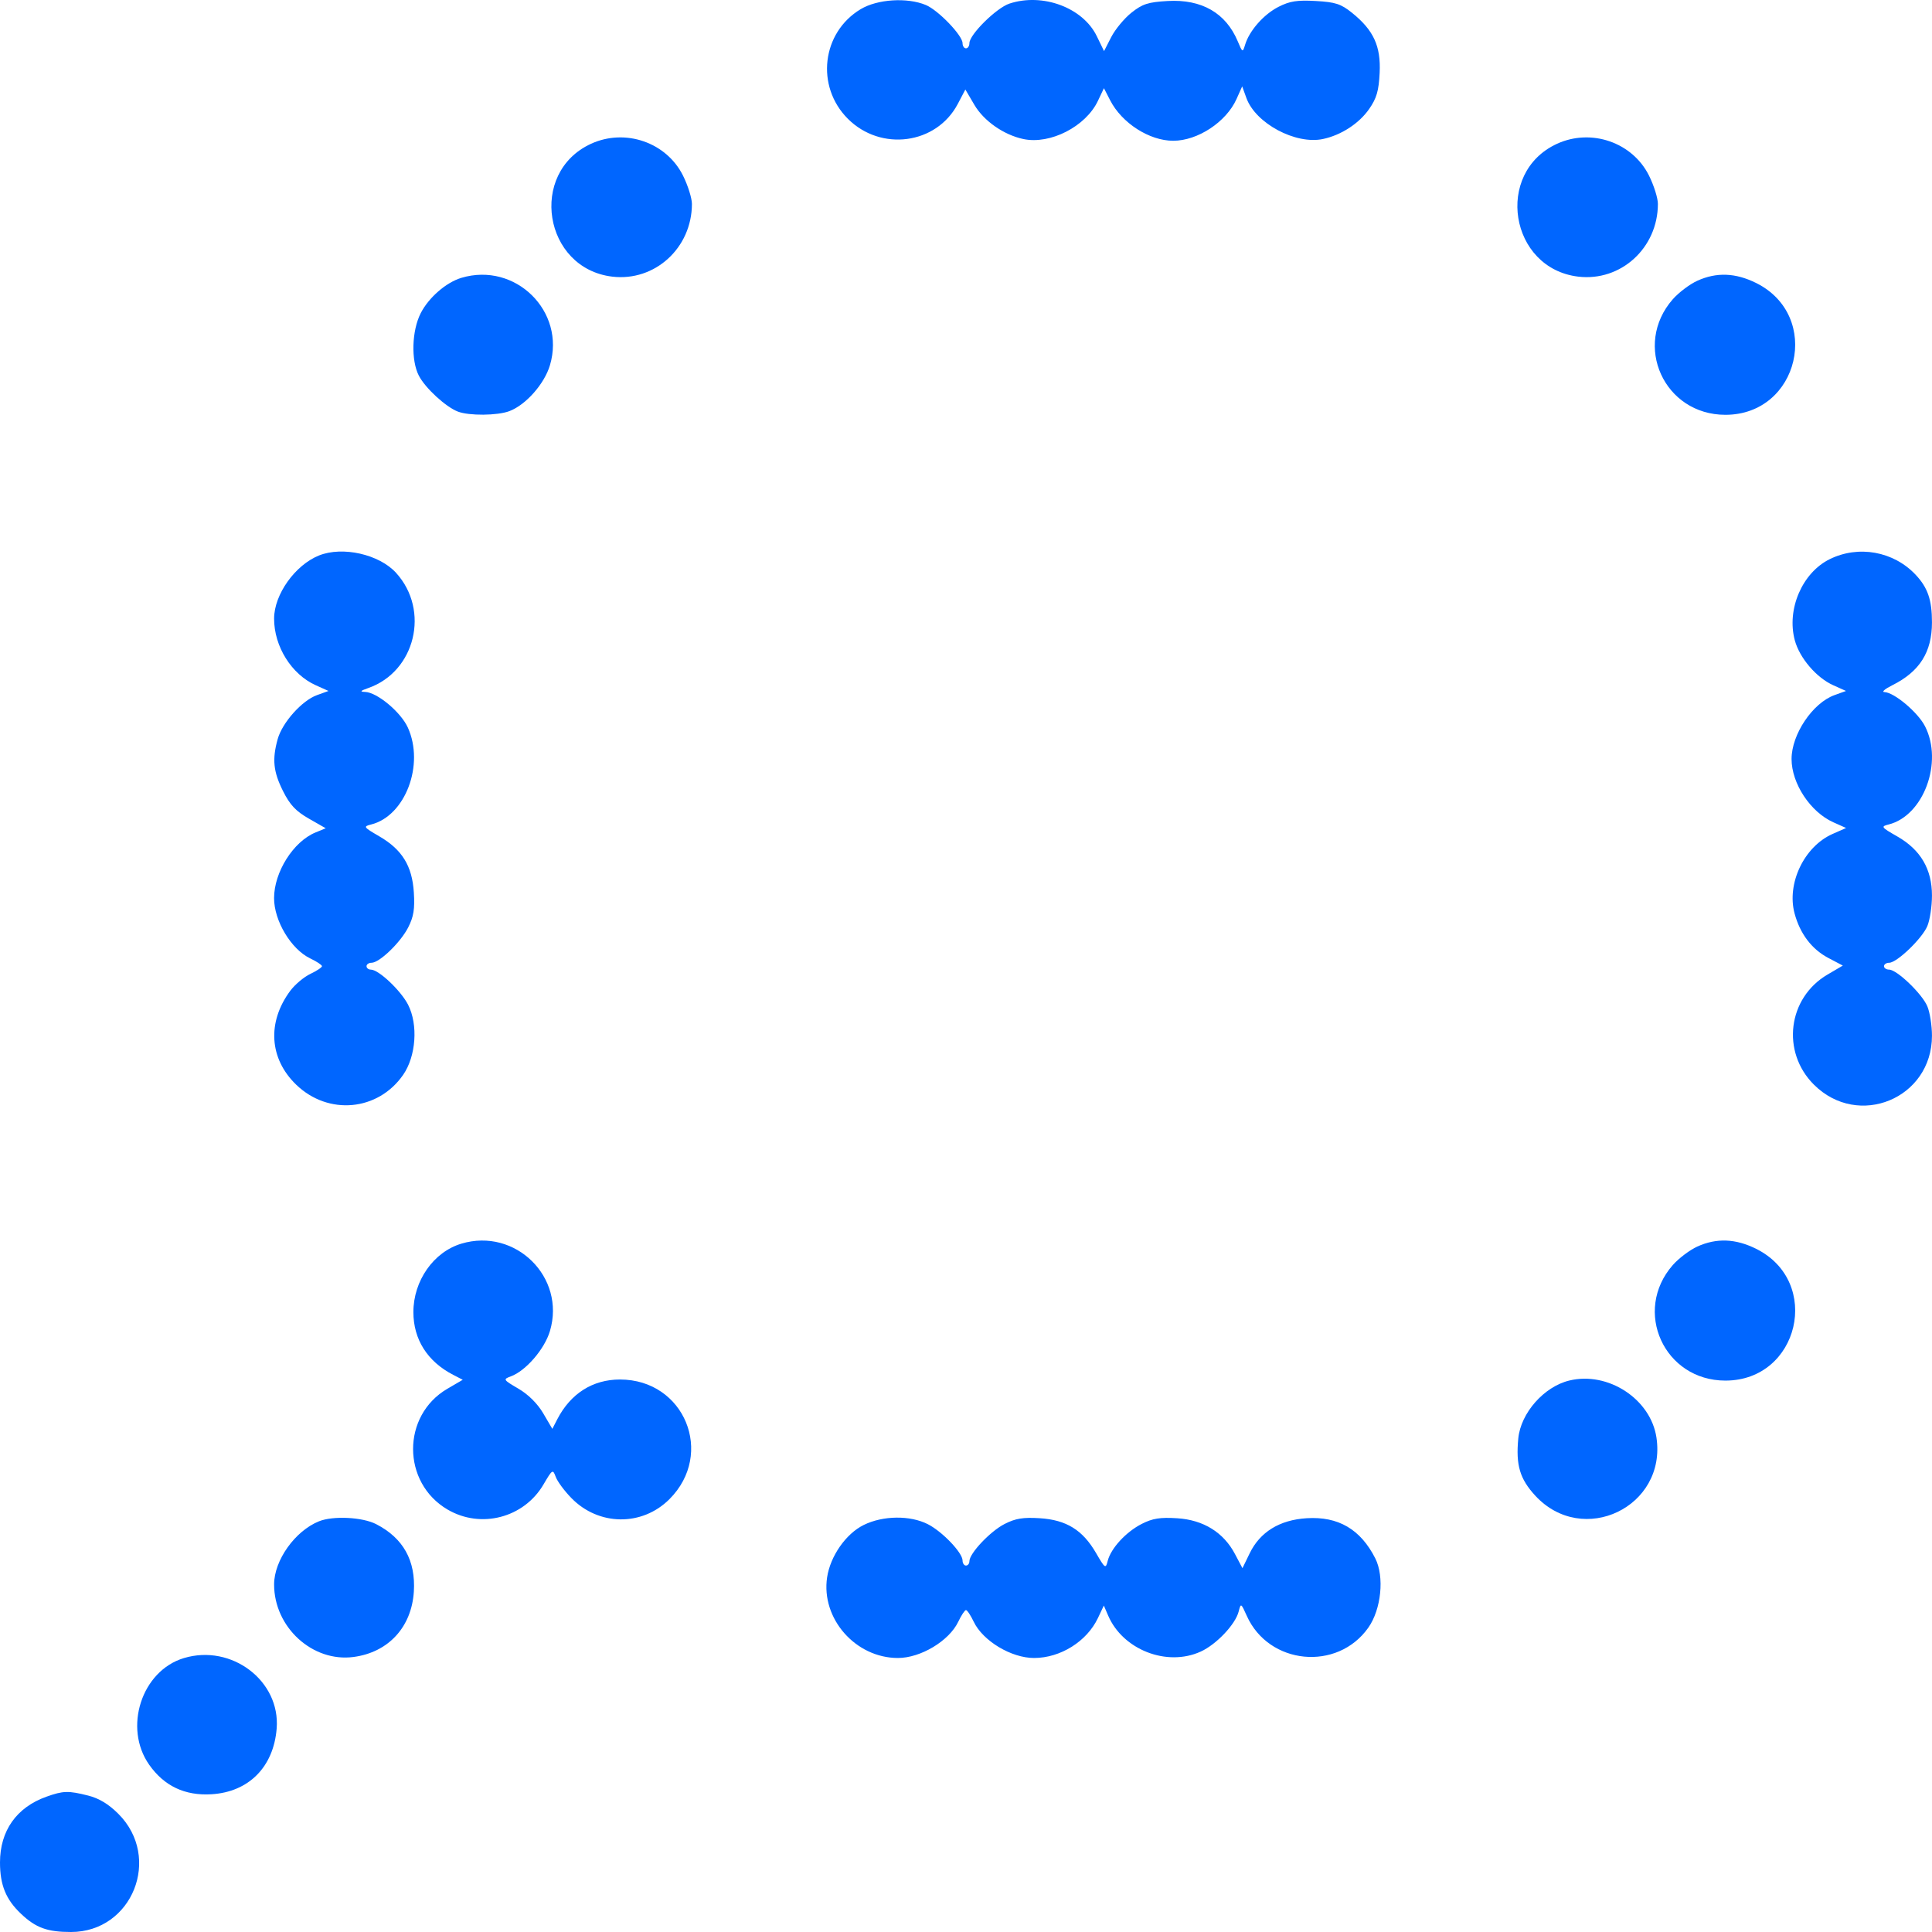 <svg width="64" height="64" viewBox="0 0 64 64" fill="none" xmlns="http://www.w3.org/2000/svg">
<path d="M28.086 3.934C27.012 2.86 27.221 1.077 28.512 0.303C29.066 -0.029 30.054 -0.092 30.67 0.166C31.083 0.339 31.886 1.174 31.886 1.431C31.886 1.525 31.937 1.601 31.999 1.601C32.062 1.601 32.113 1.524 32.113 1.429C32.113 1.145 33.008 0.261 33.439 0.119C34.54 -0.244 35.873 0.252 36.332 1.197L36.573 1.693L36.811 1.228C36.942 0.973 37.243 0.609 37.481 0.42C37.846 0.13 38.033 0.07 38.682 0.033C39.808 -0.031 40.607 0.429 41.001 1.366C41.16 1.745 41.165 1.747 41.247 1.478C41.389 1.013 41.863 0.476 42.351 0.227C42.724 0.037 42.97 -0.002 43.586 0.033C44.239 0.07 44.42 0.129 44.787 0.424C45.501 0.998 45.745 1.528 45.703 2.409C45.674 3.007 45.604 3.252 45.356 3.609C45.023 4.09 44.427 4.478 43.824 4.605C42.919 4.797 41.593 4.087 41.289 3.248L41.149 2.861L40.961 3.281C40.621 4.04 39.676 4.663 38.865 4.663C38.074 4.663 37.163 4.078 36.775 3.322L36.569 2.921L36.369 3.343C35.966 4.191 34.794 4.792 33.905 4.607C33.255 4.471 32.59 4.008 32.276 3.471L31.979 2.965L31.726 3.446C31.02 4.783 29.182 5.03 28.086 3.934Z" fill="#0066FF"/>
<path d="M20.283 9.164C18.009 8.894 17.497 5.724 19.574 4.765C20.708 4.242 22.075 4.713 22.625 5.816C22.788 6.143 22.921 6.567 22.921 6.757C22.918 8.213 21.694 9.331 20.283 9.164Z" fill="#0066FF"/>
<path d="M52.283 9.164C50.008 8.894 49.497 5.724 51.574 4.765C52.708 4.242 54.075 4.713 54.625 5.816C54.788 6.143 54.921 6.567 54.92 6.757C54.918 8.213 53.693 9.331 52.283 9.164Z" fill="#0066FF"/>
<path d="M13.938 10.372C14.203 9.855 14.778 9.356 15.283 9.204C17.074 8.667 18.747 10.316 18.218 12.098C18.034 12.718 17.418 13.415 16.872 13.62C16.477 13.769 15.542 13.777 15.169 13.635C14.77 13.483 14.09 12.859 13.876 12.447C13.611 11.937 13.64 10.953 13.938 10.372Z" fill="#0066FF"/>
<path d="M55.414 9.912C55.61 9.69 55.975 9.414 56.225 9.301C56.862 9.011 57.493 9.036 58.177 9.376C60.366 10.467 59.601 13.741 57.156 13.741C55.127 13.741 54.078 11.434 55.414 9.912Z" fill="#0066FF"/>
<path d="M9.08 20.491C9.081 19.693 9.775 18.718 10.569 18.4C11.35 18.088 12.562 18.362 13.121 18.977C14.25 20.218 13.759 22.248 12.198 22.793C11.933 22.886 11.911 22.914 12.096 22.921C12.495 22.936 13.277 23.589 13.51 24.1C14.069 25.332 13.427 27.028 12.295 27.312C12.027 27.38 12.04 27.399 12.559 27.701C13.32 28.142 13.653 28.682 13.709 29.562C13.744 30.111 13.703 30.367 13.522 30.722C13.267 31.221 12.571 31.893 12.308 31.893C12.216 31.893 12.142 31.944 12.142 32.006C12.142 32.069 12.207 32.12 12.286 32.12C12.545 32.12 13.277 32.812 13.519 33.284C13.856 33.945 13.782 34.989 13.355 35.605C12.523 36.806 10.878 36.959 9.814 35.934C8.919 35.073 8.842 33.863 9.615 32.822C9.769 32.615 10.068 32.363 10.281 32.262C10.493 32.161 10.666 32.046 10.666 32.006C10.666 31.967 10.493 31.852 10.281 31.751C9.644 31.448 9.077 30.503 9.079 29.749C9.08 28.89 9.716 27.881 10.446 27.579L10.79 27.437L10.23 27.117C9.799 26.871 9.603 26.661 9.374 26.203C9.053 25.559 9.012 25.156 9.199 24.482C9.352 23.935 10.002 23.207 10.5 23.027L10.882 22.889L10.461 22.7C9.657 22.34 9.078 21.415 9.08 20.491Z" fill="#0066FF"/>
<path d="M59.455 21.21C59.179 20.186 59.699 18.975 60.608 18.525C61.562 18.053 62.721 18.261 63.453 19.034C63.859 19.464 63.999 19.869 63.999 20.616C63.999 21.602 63.592 22.247 62.684 22.7C62.44 22.822 62.322 22.923 62.422 22.926C62.745 22.934 63.533 23.596 63.769 24.059C64.377 25.25 63.72 27.022 62.564 27.312C62.297 27.379 62.314 27.402 62.851 27.709C63.622 28.149 63.999 28.792 63.999 29.666C63.999 30.021 63.93 30.476 63.846 30.677C63.673 31.09 62.837 31.893 62.58 31.893C62.487 31.893 62.41 31.944 62.41 32.006C62.41 32.069 62.487 32.12 62.58 32.12C62.837 32.12 63.673 32.922 63.846 33.336C63.93 33.537 63.999 33.975 63.999 34.311C63.999 36.389 61.556 37.399 60.086 35.928C58.999 34.842 59.222 33.055 60.54 32.283L61.046 31.986L60.565 31.733C60.016 31.443 59.629 30.933 59.448 30.26C59.18 29.266 59.766 28.041 60.706 27.626L61.154 27.428L60.731 27.239C59.971 26.899 59.348 25.955 59.348 25.143C59.348 24.326 60.045 23.289 60.769 23.027L61.151 22.889L60.73 22.7C60.172 22.451 59.613 21.797 59.455 21.21Z" fill="#0066FF"/>
<path d="M13.694 43.465C13.694 42.427 14.362 41.474 15.283 41.198C17.074 40.66 18.747 42.31 18.218 44.091C18.04 44.692 17.418 45.412 16.92 45.595C16.659 45.691 16.667 45.705 17.172 46.001C17.501 46.193 17.808 46.498 17.996 46.82L18.297 47.333L18.46 47.016C18.901 46.163 19.634 45.697 20.539 45.698C22.672 45.699 23.685 48.153 22.176 49.662C21.269 50.569 19.829 50.552 18.926 49.623C18.696 49.388 18.463 49.072 18.409 48.923C18.313 48.662 18.299 48.671 18.003 49.176C17.355 50.281 15.931 50.653 14.825 50.005C13.308 49.115 13.303 46.894 14.816 46.007L15.329 45.707L15.012 45.543C14.159 45.103 13.694 44.369 13.694 43.465Z" fill="#0066FF"/>
<path d="M55.414 41.906C55.61 41.683 55.975 41.408 56.225 41.294C56.862 41.005 57.493 41.029 58.177 41.37C60.366 42.461 59.601 45.734 57.156 45.734C55.127 45.734 54.078 43.428 55.414 41.906Z" fill="#0066FF"/>
<path d="M50.295 47.652C50.376 46.809 51.145 45.935 51.985 45.732C53.268 45.421 54.681 46.344 54.872 47.62C55.217 49.918 52.432 51.253 50.857 49.545C50.346 48.99 50.211 48.534 50.295 47.652Z" fill="#0066FF"/>
<path d="M9.08 52.485C9.081 51.686 9.775 50.712 10.569 50.394C11.035 50.207 12.005 50.256 12.458 50.488C13.358 50.95 13.774 51.695 13.709 52.727C13.634 53.901 12.865 54.735 11.715 54.889C10.355 55.072 9.078 53.906 9.08 52.485Z" fill="#0066FF"/>
<path d="M27.399 52.252C27.504 51.55 28.021 50.809 28.609 50.518C29.248 50.202 30.148 50.191 30.738 50.492C31.218 50.737 31.886 51.437 31.886 51.694C31.886 51.786 31.937 51.861 31.999 51.861C32.062 51.861 32.113 51.796 32.113 51.716C32.113 51.457 32.805 50.725 33.278 50.484C33.64 50.299 33.892 50.258 34.445 50.293C35.325 50.349 35.865 50.683 36.306 51.443C36.607 51.962 36.627 51.975 36.694 51.707C36.799 51.291 37.297 50.749 37.82 50.482C38.181 50.298 38.431 50.258 38.995 50.294C39.865 50.349 40.532 50.762 40.91 51.479L41.158 51.948L41.398 51.454C41.741 50.748 42.388 50.35 43.284 50.293C44.331 50.227 45.07 50.659 45.558 51.623C45.865 52.229 45.756 53.312 45.327 53.919C44.3 55.373 42.029 55.152 41.301 53.526C41.11 53.101 41.105 53.098 41.033 53.382C40.926 53.808 40.294 54.476 39.773 54.712C38.654 55.221 37.194 54.651 36.708 53.516L36.566 53.186L36.37 53.6C36.002 54.375 35.13 54.921 34.257 54.923C33.503 54.925 32.559 54.358 32.255 53.721C32.154 53.509 32.039 53.336 31.999 53.336C31.96 53.336 31.845 53.509 31.744 53.721C31.44 54.358 30.496 54.925 29.741 54.923C28.338 54.92 27.194 53.616 27.399 52.252Z" fill="#0066FF"/>
<path d="M4.943 58.461C4.079 57.234 4.692 55.346 6.092 54.926C7.672 54.451 9.292 55.681 9.165 57.26C9.063 58.533 8.24 59.363 7.005 59.437C6.125 59.49 5.44 59.166 4.943 58.461Z" fill="#0066FF"/>
<path d="M0 61.696C0 60.646 0.548 59.87 1.538 59.518C2.095 59.319 2.263 59.315 2.922 59.481C3.281 59.571 3.599 59.764 3.921 60.086C5.371 61.536 4.383 64 2.352 64C1.566 64 1.187 63.862 0.696 63.397C0.196 62.925 0 62.445 0 61.696Z" fill="#0066FF"/>
</svg>
